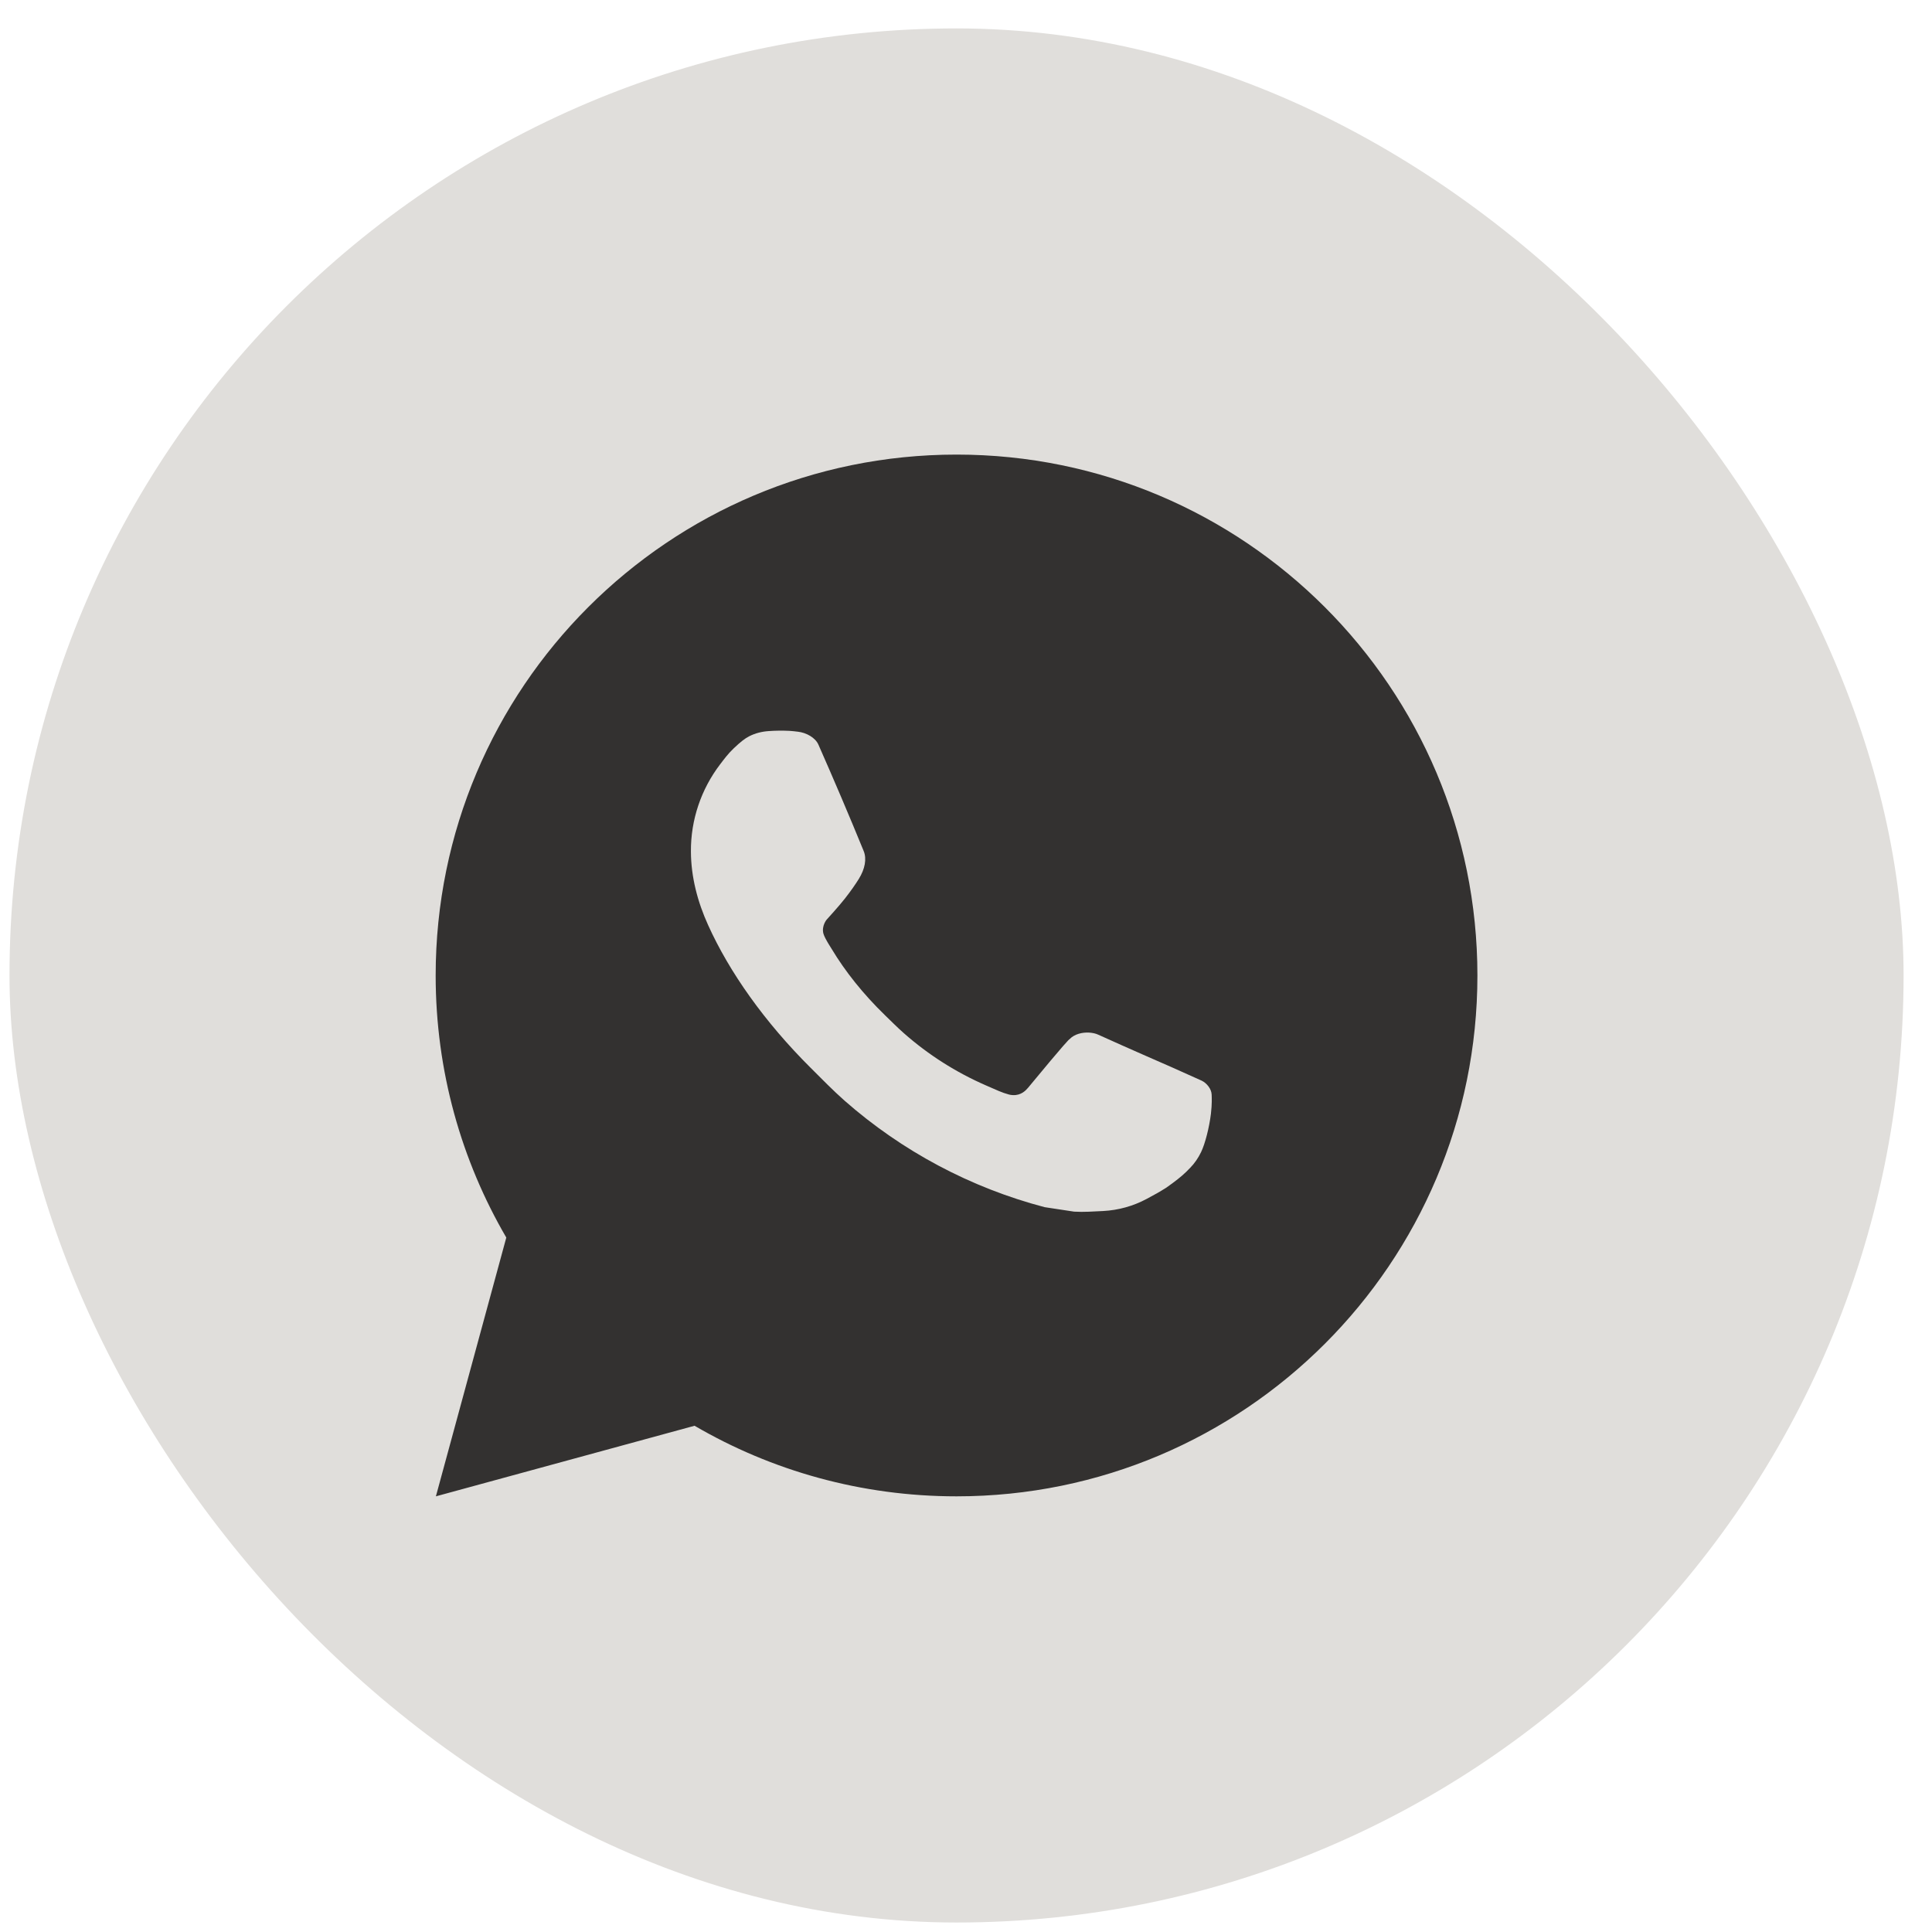 <?xml version="1.0" encoding="UTF-8"?> <svg xmlns="http://www.w3.org/2000/svg" width="34" height="34" viewBox="0 0 34 34" fill="none"><rect x="0.167" y="0.5" width="33.333" height="33.333" rx="16.667" fill="#E0DEDB"></rect><path d="M16.834 8C21.896 8 26 12.104 26 17.167C26 22.229 21.896 26.333 16.834 26.333C15.153 26.333 13.577 25.881 12.223 25.091L7.671 26.333L8.91 21.779C8.12 20.424 7.667 18.848 7.667 17.167C7.667 12.104 11.771 8 16.834 8ZM13.526 12.866C13.407 12.874 13.291 12.903 13.185 12.957C13.105 12.998 13.032 13.057 12.916 13.166C12.807 13.27 12.743 13.36 12.676 13.447C12.338 13.888 12.155 14.43 12.159 14.986C12.161 15.436 12.277 15.873 12.462 16.281C12.836 17.108 13.453 17.983 14.268 18.794C14.464 18.989 14.655 19.186 14.862 19.369C15.874 20.259 17.079 20.901 18.383 21.244C18.383 21.244 18.896 21.323 18.903 21.323C19.073 21.333 19.243 21.32 19.413 21.312C19.68 21.298 19.941 21.226 20.177 21.1C20.329 21.019 20.401 20.979 20.528 20.899C20.528 20.899 20.567 20.872 20.642 20.816C20.766 20.724 20.843 20.659 20.945 20.552C21.021 20.474 21.087 20.38 21.137 20.275C21.209 20.126 21.281 19.84 21.31 19.603C21.331 19.422 21.325 19.323 21.323 19.262C21.319 19.163 21.237 19.061 21.148 19.018L20.615 18.779C20.615 18.779 19.818 18.432 19.33 18.21C19.279 18.186 19.224 18.176 19.168 18.172C19.046 18.165 18.909 18.197 18.822 18.288C18.817 18.287 18.756 18.339 18.093 19.142C18.056 19.186 17.971 19.281 17.823 19.272C17.8 19.271 17.778 19.268 17.756 19.262C17.696 19.246 17.638 19.225 17.58 19.201C17.467 19.153 17.427 19.135 17.35 19.101C16.821 18.87 16.335 18.561 15.906 18.182C15.791 18.081 15.684 17.972 15.573 17.865C15.188 17.491 14.873 17.094 14.638 16.703C14.625 16.681 14.605 16.65 14.584 16.616C14.546 16.553 14.504 16.479 14.49 16.428C14.456 16.293 14.547 16.185 14.547 16.185C14.547 16.185 14.77 15.941 14.873 15.808C14.973 15.681 15.059 15.556 15.114 15.467C15.222 15.293 15.256 15.114 15.199 14.976C14.942 14.348 14.677 13.725 14.403 13.105C14.35 12.982 14.189 12.893 14.043 12.877C13.993 12.871 13.944 12.865 13.895 12.862C13.772 12.856 13.648 12.857 13.526 12.866Z" fill="#333130"></path></svg> 